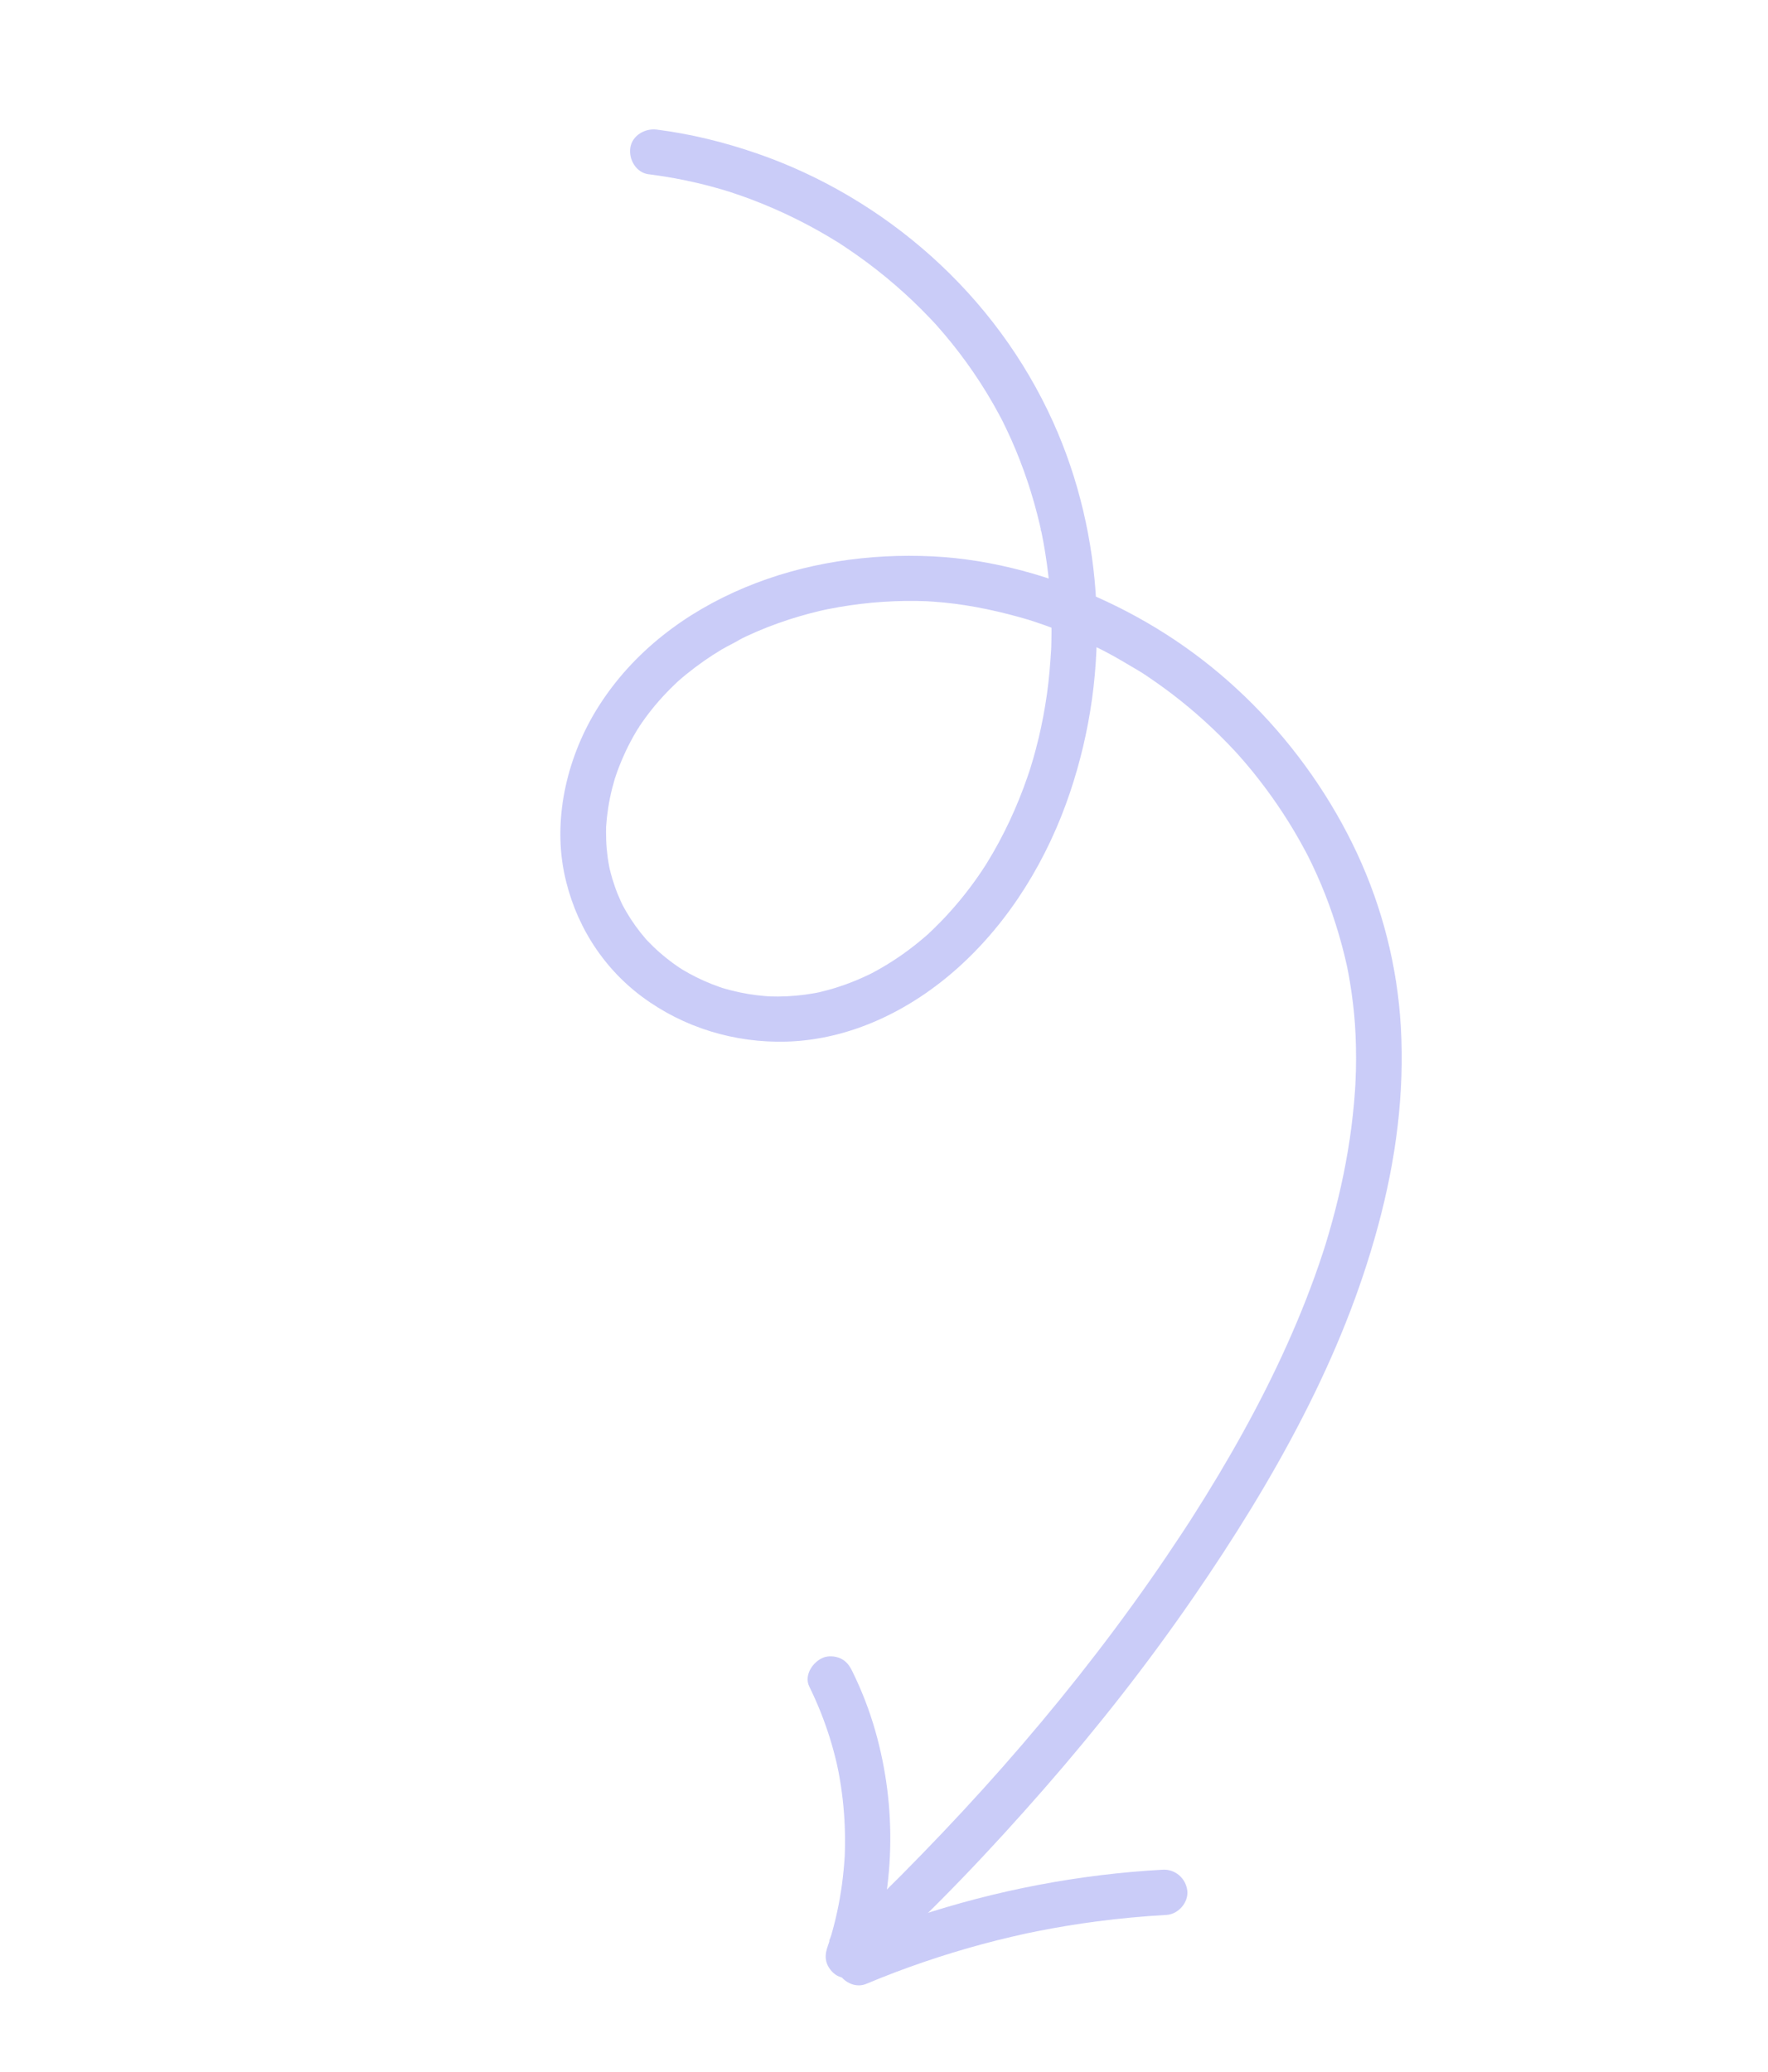 <svg width="128" height="150" viewBox="0 0 128 150" fill="none" xmlns="http://www.w3.org/2000/svg">
<g opacity="0.3">
<path d="M46.98 12.617C48.172 12.77 49.357 12.982 50.528 13.258C51.094 13.391 51.656 13.542 52.215 13.705C52.36 13.747 52.502 13.79 52.647 13.833C52.824 13.885 52.505 13.79 52.507 13.788C52.576 13.813 52.651 13.833 52.721 13.856C53.027 13.954 53.329 14.056 53.629 14.16C55.859 14.945 58.01 15.955 60.042 17.166C60.282 17.31 60.523 17.458 60.764 17.606C61.021 17.765 60.707 17.558 60.676 17.551C60.731 17.568 60.824 17.646 60.866 17.674C61.009 17.766 61.149 17.858 61.289 17.954C61.772 18.278 62.247 18.612 62.715 18.959C63.68 19.673 64.607 20.435 65.493 21.242C65.923 21.633 66.342 22.032 66.753 22.447C66.95 22.645 67.146 22.846 67.34 23.049C67.444 23.158 67.547 23.267 67.647 23.376C67.698 23.43 67.747 23.489 67.8 23.541C67.68 23.418 67.603 23.321 67.768 23.507C68.553 24.385 69.293 25.304 69.983 26.26C70.672 27.217 71.314 28.205 71.897 29.227C72.023 29.449 72.148 29.674 72.271 29.9C72.337 30.02 72.4 30.142 72.465 30.262C72.497 30.322 72.528 30.384 72.561 30.444C72.699 30.708 72.438 30.2 72.532 30.384C72.766 30.859 72.997 31.335 73.212 31.82C74.094 33.802 74.783 35.869 75.277 37.981C75.305 38.098 75.33 38.214 75.357 38.331C75.37 38.388 75.379 38.472 75.402 38.531C75.275 38.21 75.353 38.302 75.379 38.421C75.434 38.688 75.486 38.956 75.536 39.226C75.634 39.764 75.722 40.305 75.796 40.845C75.942 41.911 76.041 42.986 76.089 44.06C76.115 44.606 76.127 45.156 76.127 45.702C76.127 45.958 76.124 46.213 76.118 46.472C76.115 46.607 76.111 46.745 76.107 46.882C76.105 46.949 76.103 47.019 76.1 47.086C76.093 47.304 76.101 47.051 76.105 46.974C76.036 48.066 75.953 49.154 75.799 50.24C75.645 51.325 75.45 52.366 75.202 53.412C75.08 53.928 74.945 54.44 74.798 54.95C74.724 55.212 74.641 55.472 74.562 55.735C74.57 55.705 74.684 55.356 74.596 55.622C74.581 55.67 74.565 55.719 74.547 55.769C74.499 55.916 74.452 56.061 74.401 56.206C73.645 58.409 72.656 60.536 71.429 62.52C71.387 62.586 71.345 62.652 71.303 62.718C71.145 62.972 71.328 62.677 71.354 62.642C71.264 62.768 71.183 62.902 71.097 63.033C70.924 63.292 70.746 63.548 70.564 63.8C70.201 64.304 69.822 64.796 69.423 65.273C69.024 65.751 68.613 66.212 68.183 66.657C67.997 66.851 67.804 67.043 67.611 67.232C67.502 67.339 67.389 67.446 67.275 67.55C67.235 67.588 67.16 67.677 67.105 67.707C67.252 67.628 67.325 67.512 67.135 67.681C66.228 68.477 65.257 69.204 64.224 69.833C63.962 69.992 63.699 70.147 63.428 70.295C63.311 70.36 63.193 70.422 63.074 70.485C63.021 70.513 62.797 70.632 63.008 70.52C63.244 70.397 62.907 70.566 62.888 70.575C62.349 70.834 61.795 71.066 61.231 71.272C60.807 71.424 60.376 71.564 59.939 71.681C59.731 71.738 59.523 71.79 59.314 71.839C59.26 71.851 59.204 71.862 59.148 71.876C59.161 71.873 59.564 71.793 59.312 71.841C59.186 71.865 59.064 71.889 58.938 71.913C58.083 72.065 57.213 72.144 56.343 72.15C56.139 72.151 55.938 72.149 55.736 72.142C55.367 72.132 56.125 72.168 55.754 72.142C55.634 72.135 55.513 72.127 55.394 72.118C54.984 72.084 54.576 72.033 54.169 71.966C53.761 71.898 53.343 71.809 52.936 71.706C52.748 71.66 52.558 71.605 52.37 71.552C52.114 71.478 52.789 71.687 52.407 71.565C52.308 71.532 52.211 71.501 52.113 71.466C51.339 71.198 50.587 70.861 49.869 70.467C49.704 70.375 49.538 70.279 49.375 70.181C49.298 70.135 49.225 70.088 49.148 70.042C49.656 70.35 49.296 70.133 49.173 70.052C48.837 69.827 48.514 69.588 48.2 69.334C47.885 69.081 47.605 68.834 47.323 68.564C47.179 68.425 47.036 68.282 46.898 68.137C46.835 68.074 46.779 68.008 46.718 67.947C46.58 67.802 46.994 68.258 46.865 68.107C46.826 68.059 46.783 68.012 46.742 67.966C46.225 67.369 45.763 66.727 45.362 66.046C45.267 65.883 45.175 65.719 45.084 65.552C44.9 65.201 45.22 65.832 45.106 65.595C45.056 65.492 45.008 65.39 44.958 65.286C44.794 64.928 44.644 64.563 44.515 64.19C44.385 63.817 44.26 63.405 44.162 63.004C44.136 62.902 44.118 62.8 44.092 62.698C44.092 62.702 44.178 63.126 44.13 62.879C44.123 62.84 44.116 62.802 44.109 62.763C44.067 62.544 44.031 62.322 43.998 62.099C43.943 61.687 43.904 61.271 43.887 60.855C43.878 60.649 43.875 60.444 43.875 60.238C43.876 60.126 43.879 60.016 43.879 59.905C43.88 59.848 43.884 59.793 43.885 59.736C43.887 59.832 43.862 60.125 43.88 59.862C43.943 58.942 44.082 58.032 44.305 57.134C44.366 56.896 44.431 56.658 44.5 56.423C44.617 56.029 44.402 56.717 44.529 56.328C44.578 56.181 44.629 56.032 44.681 55.885C44.862 55.386 45.066 54.896 45.29 54.415C45.514 53.934 45.771 53.453 46.044 52.991C46.104 52.89 46.163 52.791 46.225 52.692C46.258 52.637 46.299 52.58 46.331 52.525C46.122 52.912 46.194 52.738 46.255 52.645C46.404 52.427 46.551 52.207 46.709 51.992C47.329 51.139 48.029 50.347 48.789 49.612C48.871 49.532 48.956 49.453 49.038 49.374C49.088 49.328 49.136 49.285 49.185 49.24C49.344 49.092 48.911 49.48 49.077 49.337C49.275 49.164 49.477 48.99 49.68 48.825C50.091 48.491 50.516 48.172 50.949 47.867C51.382 47.563 51.807 47.29 52.251 47.024C52.696 46.758 53.214 46.532 53.661 46.246C53.254 46.508 53.62 46.27 53.731 46.215C53.837 46.163 53.945 46.113 54.051 46.061C54.311 45.94 54.575 45.822 54.839 45.708C55.339 45.495 55.846 45.296 56.357 45.115C57.353 44.759 58.373 44.461 59.403 44.22C59.536 44.187 59.669 44.158 59.803 44.13C60.077 44.068 59.722 44.152 59.692 44.153C59.751 44.152 59.837 44.123 59.894 44.112C60.161 44.059 60.43 44.007 60.702 43.961C61.239 43.867 61.782 43.788 62.324 43.723C63.384 43.595 64.454 43.526 65.521 43.509C66.058 43.501 66.594 43.511 67.129 43.531C67.309 43.538 66.945 43.521 66.957 43.524C67.023 43.528 67.09 43.53 67.155 43.535C67.288 43.541 67.42 43.552 67.553 43.558C67.816 43.577 68.078 43.599 68.342 43.625C70.434 43.83 72.488 44.289 74.5 44.882C74.673 44.934 74.314 44.824 74.328 44.828C74.391 44.848 74.453 44.869 74.516 44.889C74.641 44.929 74.767 44.97 74.892 45.01C75.141 45.093 75.392 45.178 75.64 45.267C76.135 45.445 76.627 45.631 77.114 45.831C78.068 46.221 79.005 46.655 79.923 47.127C80.84 47.598 81.707 48.137 82.595 48.656C82.142 48.39 82.522 48.609 82.635 48.682C82.747 48.755 82.851 48.824 82.961 48.895C83.178 49.038 83.393 49.186 83.604 49.335C84.031 49.632 84.45 49.938 84.864 50.253C86.486 51.492 88.004 52.871 89.392 54.364C89.479 54.458 89.778 54.79 89.424 54.395C89.5 54.48 89.576 54.562 89.652 54.648C89.834 54.852 90.015 55.062 90.194 55.27C90.519 55.652 90.835 56.041 91.141 56.436C91.767 57.237 92.359 58.069 92.914 58.919C93.469 59.769 94.005 60.676 94.49 61.587C94.544 61.686 94.596 61.787 94.649 61.886C94.68 61.945 94.708 62.001 94.738 62.059C94.837 62.247 94.582 61.747 94.677 61.939C94.793 62.17 94.907 62.403 95.018 62.635C95.24 63.104 95.451 63.574 95.652 64.05C96.446 65.938 97.055 67.889 97.506 69.886C97.553 70.091 97.438 69.557 97.48 69.763C97.494 69.828 97.507 69.89 97.52 69.955C97.543 70.069 97.566 70.178 97.587 70.29C97.639 70.562 97.69 70.836 97.734 71.112C97.817 71.612 97.888 72.117 97.95 72.621C98.077 73.671 98.147 74.728 98.169 75.786C98.182 76.36 98.178 76.932 98.167 77.505C98.158 77.784 98.142 78.063 98.138 78.341C98.142 77.9 98.136 78.365 98.129 78.479C98.12 78.644 98.11 78.813 98.098 78.981C98.018 80.147 97.89 81.308 97.72 82.464C97.377 84.779 96.856 87.068 96.2 89.316C96.116 89.603 96.029 89.888 95.943 90.173C95.916 90.26 95.843 90.469 95.969 90.087C95.952 90.141 95.936 90.193 95.919 90.248C95.868 90.406 95.818 90.567 95.764 90.728C95.578 91.298 95.382 91.865 95.179 92.428C94.777 93.54 94.347 94.639 93.888 95.729C92.048 100.097 89.783 104.282 87.289 108.318C86.977 108.822 86.664 109.322 86.345 109.82C86.275 109.928 86.208 110.037 86.136 110.147C86.012 110.34 86.319 109.864 86.197 110.054C86.157 110.114 86.117 110.178 86.077 110.238C85.918 110.485 85.757 110.729 85.595 110.976C84.834 112.133 84.058 113.281 83.264 114.414C81.617 116.768 79.898 119.073 78.115 121.327C74.563 125.821 70.76 130.115 66.764 134.225C64.838 136.207 62.878 138.16 60.83 140.021C60.541 140.284 60.414 140.851 60.443 141.218C60.476 141.619 60.696 142.086 61.022 142.335C61.348 142.583 61.789 142.774 62.225 142.718C62.689 142.659 63.006 142.453 63.348 142.14C67.703 138.184 71.773 133.883 75.638 129.457C79.503 125.03 83.092 120.454 86.402 115.644C89.291 111.446 91.998 107.104 94.324 102.57C96.651 98.035 98.477 93.542 99.772 88.751C101.067 83.96 101.693 79.166 101.416 74.318C101.17 70.006 100.08 65.718 98.258 61.802C96.437 57.886 93.85 54.162 90.725 51.014C87.599 47.867 84.08 45.417 80.173 43.576C76.266 41.736 71.893 40.498 67.533 40.283C62.913 40.056 58.215 40.746 53.934 42.533C49.618 44.335 45.849 47.185 43.335 51.146C41.127 54.624 40.021 59.078 40.836 63.153C41.555 66.738 43.523 69.964 46.48 72.162C49.491 74.402 53.184 75.521 56.939 75.415C61.598 75.284 65.96 73.12 69.375 70.05C73.145 66.662 75.856 62.161 77.462 57.389C78.949 52.974 79.596 48.335 79.369 43.684C79.15 39.175 78.1 34.656 76.236 30.538C74.177 25.988 71.18 21.93 67.457 18.584C63.792 15.29 59.421 12.693 54.748 11.091C52.41 10.288 50.004 9.696 47.547 9.383C46.691 9.274 45.754 9.813 45.632 10.719C45.519 11.569 46.058 12.502 46.973 12.622L46.98 12.617Z" fill="#4D53E8"/>
<path d="M62.922 142.291C64.801 136.809 64.958 130.894 63.371 125.323C62.949 123.84 62.392 122.398 61.71 121.014C61.509 120.602 61.282 120.271 60.846 120.07C60.486 119.905 59.977 119.863 59.602 120.014C58.851 120.316 58.187 121.287 58.593 122.113C59.18 123.309 59.677 124.548 60.074 125.818C60.267 126.436 60.435 127.063 60.584 127.694C60.609 127.806 60.699 128.319 60.62 127.848C60.645 128.002 60.683 128.158 60.712 128.312C60.774 128.64 60.829 128.968 60.88 129.296C61.078 130.613 61.179 131.946 61.179 133.277C61.18 133.592 61.172 133.908 61.163 134.222C61.162 134.206 61.159 134.432 61.155 134.432C61.178 134.426 61.175 134.05 61.157 134.379C61.145 134.572 61.133 134.765 61.116 134.956C61.063 135.602 60.991 136.247 60.892 136.887C60.782 137.615 60.637 138.336 60.464 139.051C60.377 139.409 60.281 139.765 60.18 140.118C60.134 140.275 60.038 140.461 60.027 140.623C60.048 140.282 60.094 140.411 60.042 140.566C60.005 140.683 59.965 140.798 59.924 140.915C59.781 141.334 59.711 141.72 59.865 142.153C60.001 142.539 60.344 142.939 60.729 143.097C61.485 143.404 62.624 143.166 62.922 142.295L62.922 142.291Z" fill="#4D53E8"/>
<path d="M62.716 143.634C65.45 142.491 68.26 141.528 71.124 140.758C71.821 140.571 72.519 140.395 73.222 140.23C73.571 140.148 73.925 140.07 74.275 139.991C74.565 139.928 74.261 139.995 74.213 140.004C74.311 139.983 74.408 139.963 74.505 139.943C74.701 139.901 74.898 139.861 75.094 139.823C76.527 139.539 77.972 139.301 79.422 139.111C81.091 138.891 82.768 138.739 84.447 138.644C85.311 138.597 86.066 137.731 85.957 136.869C85.848 136.007 85.098 135.318 84.175 135.37C78.12 135.704 72.093 136.857 66.338 138.768C64.742 139.298 63.165 139.888 61.615 140.537C60.819 140.87 60.261 141.778 60.606 142.636C60.923 143.424 61.86 143.991 62.715 143.636L62.716 143.634Z" fill="#4D53E8"/>
</g>
</svg>
